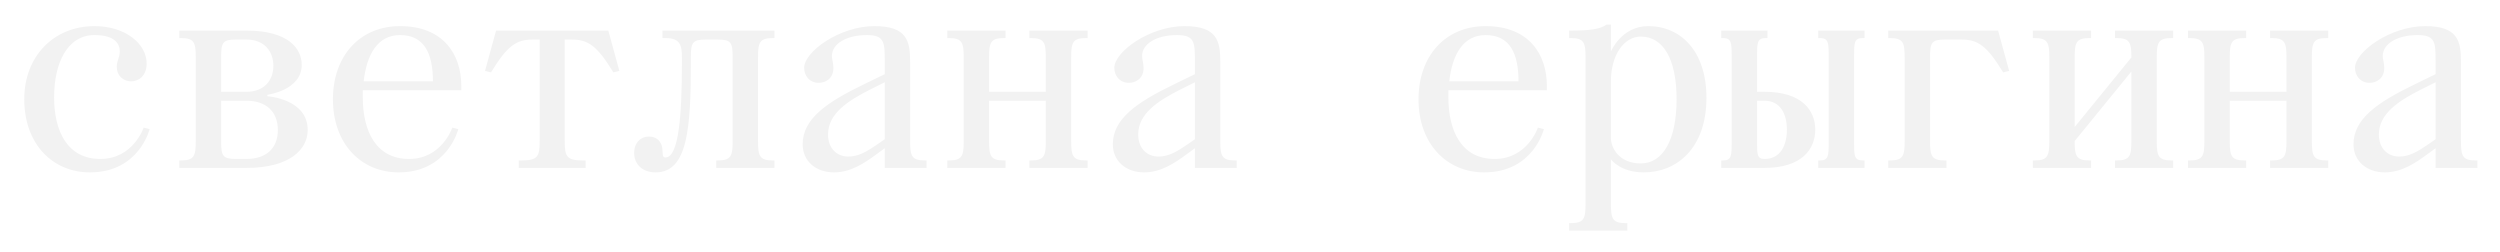 <?xml version="1.0" encoding="UTF-8"?> <svg xmlns="http://www.w3.org/2000/svg" width="268" height="27" viewBox="0 0 268 27" fill="none"><g filter="url(#filter0_f_4617_138)"><path d="M5.8 10.416C5.8 14.096 7.24 17.04 10.76 17.04C14.28 17.04 15.4 13.68 15.4 13.68L16.04 13.84C16.04 13.84 14.92 18.48 9.64 18.48C5.64 18.48 2.6 15.44 2.6 10.64C2.6 6 5.8 2.8 10.12 2.8C13.48 2.8 15.72 4.72 15.72 6.8C15.72 8.176 14.824 8.72 14.056 8.72C13.352 8.72 12.52 8.24 12.52 7.152C12.52 6.48 12.84 6.16 12.84 5.52C12.84 4.72 12.36 3.76 10.12 3.76C7.24 3.76 5.8 6.736 5.8 10.416ZM19.225 3.28H26.425C30.905 3.28 32.345 5.2 32.345 6.96C32.345 9.68 28.665 10.16 28.665 10.16V10.32C28.665 10.32 32.985 10.576 32.985 13.936C32.985 16.016 31.065 18 26.425 18H19.225V17.2H19.385C20.825 17.2 20.985 16.72 20.985 15.12V6.16C20.985 4.56 20.825 4.08 19.385 4.08H19.225V3.28ZM26.425 4.24H25.305C23.865 4.24 23.705 4.56 23.705 6.16V9.84H26.425C28.313 9.84 29.305 8.624 29.305 7.056C29.305 5.488 28.313 4.24 26.425 4.24ZM26.425 10.8H23.705V15.12C23.705 16.72 23.865 17.04 25.305 17.04H26.425C28.473 17.04 29.785 15.952 29.785 13.936C29.785 11.92 28.473 10.8 26.425 10.8ZM38.89 10.416C38.89 14.096 40.33 17.04 43.85 17.04C47.37 17.04 48.49 13.68 48.49 13.68L49.13 13.84C49.13 13.84 48.01 18.48 42.73 18.48C38.73 18.48 35.69 15.44 35.69 10.64C35.69 6 38.57 2.8 42.89 2.8C47.53 2.8 49.45 5.84 49.45 9.2V9.68H38.89V10.416ZM42.89 3.76C40.458 3.76 39.306 5.872 38.986 8.72H46.41C46.41 5.68 45.45 3.76 42.89 3.76ZM53.179 3.28H65.211L66.395 7.6L65.755 7.76C63.995 4.88 63.035 4.24 61.275 4.24H60.539V15.12C60.539 16.72 60.699 17.2 62.459 17.2H62.779V18H55.611V17.2H55.931C57.691 17.2 57.851 16.72 57.851 15.12V4.24H57.115C55.355 4.24 54.395 4.88 52.635 7.76L51.995 7.6L53.179 3.28ZM81.26 6.16V15.12C81.26 16.72 81.42 17.2 82.86 17.2H83.02V18H76.78V17.2H76.94C78.38 17.2 78.54 16.72 78.54 15.12V6.16C78.54 4.56 78.38 4.24 76.94 4.24H75.66C74.22 4.24 74.06 4.56 74.06 6.16V6.64C74.06 13.68 73.74 18.48 70.284 18.48C68.78 18.48 67.98 17.52 67.98 16.4C67.98 15.312 68.684 14.64 69.548 14.64C70.636 14.64 71.02 15.472 71.02 16.144C71.02 16.848 71.148 16.88 71.34 16.88C72.78 16.88 73.1 12.24 73.1 6.8V6.16C73.1 4.88 72.94 4.08 71.34 4.08H71.02V3.28H83.02V4.08H82.86C81.42 4.08 81.26 4.56 81.26 6.16ZM97.565 6.64V15.12C97.565 16.72 97.725 17.2 99.165 17.2H99.325V18H94.845V15.888L94.013 16.496C92.637 17.52 91.165 18.48 89.405 18.48C87.485 18.48 86.045 17.296 86.045 15.472C86.045 12.752 88.573 10.992 92.605 9.04L94.845 7.952V6.64C94.845 4.56 94.845 3.76 92.925 3.76C90.685 3.76 89.181 4.72 89.181 6C89.181 6.448 89.341 6.672 89.341 7.312C89.341 8.4 88.509 8.88 87.773 8.88C86.749 8.88 86.205 8.08 86.205 7.28C86.205 5.52 90.045 2.8 93.725 2.8C97.245 2.8 97.565 4.4 97.565 6.64ZM93.917 15.568L94.845 14.928V8.816L93.245 9.616C90.909 10.8 88.765 12.176 88.765 14.416C88.765 15.92 89.725 16.784 90.941 16.784C92.029 16.784 92.925 16.24 93.917 15.568ZM112.11 15.12V10.8H106.03V15.12C106.03 16.72 106.19 17.2 107.63 17.2H107.79V18H101.55V17.2H101.71C103.15 17.2 103.31 16.72 103.31 15.12V6.16C103.31 4.56 103.15 4.08 101.71 4.08H101.55V3.28H107.79V4.08H107.63C106.19 4.08 106.03 4.56 106.03 6.16V9.84H112.11V6.16C112.11 4.56 111.95 4.08 110.51 4.08H110.35V3.28H116.59V4.08H116.43C114.99 4.08 114.83 4.56 114.83 6.16V15.12C114.83 16.72 114.99 17.2 116.43 17.2H116.59V18H110.35V17.2H110.51C111.95 17.2 112.11 16.72 112.11 15.12ZM130.815 6.64V15.12C130.815 16.72 130.975 17.2 132.415 17.2H132.575V18H128.095V15.888L127.263 16.496C125.887 17.52 124.415 18.48 122.655 18.48C120.735 18.48 119.295 17.296 119.295 15.472C119.295 12.752 121.823 10.992 125.855 9.04L128.095 7.952V6.64C128.095 4.56 128.095 3.76 126.175 3.76C123.935 3.76 122.431 4.72 122.431 6C122.431 6.448 122.591 6.672 122.591 7.312C122.591 8.4 121.759 8.88 121.023 8.88C119.999 8.88 119.455 8.08 119.455 7.28C119.455 5.52 123.295 2.8 126.975 2.8C130.495 2.8 130.815 4.4 130.815 6.64ZM127.167 15.568L128.095 14.928V8.816L126.495 9.616C124.159 10.8 122.015 12.176 122.015 14.416C122.015 15.92 122.975 16.784 124.191 16.784C125.279 16.784 126.175 16.24 127.167 15.568ZM155.265 10.416C155.265 14.096 156.705 17.04 160.225 17.04C163.745 17.04 164.865 13.68 164.865 13.68L165.505 13.84C165.505 13.84 164.385 18.48 159.105 18.48C155.105 18.48 152.065 15.44 152.065 10.64C152.065 6 154.945 2.8 159.265 2.8C163.905 2.8 165.825 5.84 165.825 9.2V9.68H155.265V10.416ZM159.265 3.76C156.833 3.76 155.681 5.872 155.361 8.72H162.785C162.785 5.68 161.825 3.76 159.265 3.76ZM172.69 2.64V5.52C172.69 5.52 173.81 2.8 176.69 2.8C180.21 2.8 182.93 5.52 182.93 10.48C182.93 15.92 179.73 18.48 176.21 18.48C173.778 18.48 172.786 17.2 172.69 17.072V21.84C172.69 23.44 172.85 23.92 174.29 23.92H174.45V24.72H168.21V23.92H168.37C169.81 23.92 169.97 23.44 169.97 21.84V6.16C169.97 4.56 169.81 4.08 168.37 4.08H168.21V3.28H168.37C170.45 3.28 171.57 3.12 172.21 2.64H172.69ZM172.69 14.8C172.69 15.76 173.49 17.52 175.89 17.52C178.29 17.52 179.73 14.96 179.73 10.64C179.73 6.32 178.29 3.92 175.89 3.92C174.13 3.92 172.69 5.84 172.69 8.72V14.8ZM188.355 6.16V9.84H189.155C193.155 9.84 194.595 11.824 194.595 13.904C194.595 15.984 193.155 18 189.155 18H184.515V17.2H184.675C185.635 17.2 185.635 16.72 185.635 15.12V6.16C185.635 4.56 185.635 4.08 184.675 4.08H184.515V3.28H189.475V4.08H189.315C188.355 4.08 188.355 4.56 188.355 6.16ZM188.355 10.8V15.12C188.355 16.56 188.355 17.04 189.155 17.04C190.915 17.04 191.555 15.504 191.555 13.904C191.555 12.304 190.915 10.8 189.155 10.8H188.355ZM196.035 15.12V6.16C196.035 4.56 196.035 4.08 195.075 4.08H194.915V3.28H199.875V4.08H199.715C198.755 4.08 198.755 4.56 198.755 6.16V15.12C198.755 16.72 198.755 17.2 199.715 17.2H199.875V18H194.915V17.2H195.075C196.035 17.2 196.035 16.72 196.035 15.12ZM202.42 3.28H214.196L215.38 7.6L214.74 7.76C212.98 4.88 212.02 4.24 210.26 4.24H208.5C207.06 4.24 206.9 4.56 206.9 6.16V15.12C206.9 16.72 207.06 17.2 208.5 17.2H208.66V18H202.42V17.2H202.58C204.02 17.2 204.18 16.72 204.18 15.12V6.16C204.18 4.56 204.02 4.08 202.58 4.08H202.42V3.28ZM228.485 15.12V7.664L222.405 15.12C222.405 16.72 222.565 17.2 224.005 17.2H224.165V18H217.925V17.2H218.085C219.525 17.2 219.685 16.72 219.685 15.12V6.16C219.685 4.56 219.525 4.08 218.085 4.08H217.925V3.28H224.165V4.08H224.005C222.565 4.08 222.405 4.56 222.405 6.16V13.616L228.485 6.16C228.485 4.56 228.325 4.08 226.885 4.08H226.725V3.28H232.965V4.08H232.805C231.365 4.08 231.205 4.56 231.205 6.16V15.12C231.205 16.72 231.365 17.2 232.805 17.2H232.965V18H226.725V17.2H226.885C228.325 17.2 228.485 16.72 228.485 15.12ZM245.11 15.12V10.8H239.03V15.12C239.03 16.72 239.19 17.2 240.63 17.2H240.79V18H234.55V17.2H234.71C236.15 17.2 236.31 16.72 236.31 15.12V6.16C236.31 4.56 236.15 4.08 234.71 4.08H234.55V3.28H240.79V4.08H240.63C239.19 4.08 239.03 4.56 239.03 6.16V9.84H245.11V6.16C245.11 4.56 244.95 4.08 243.51 4.08H243.35V3.28H249.59V4.08H249.43C247.99 4.08 247.83 4.56 247.83 6.16V15.12C247.83 16.72 247.99 17.2 249.43 17.2H249.59V18H243.35V17.2H243.51C244.95 17.2 245.11 16.72 245.11 15.12ZM263.815 6.64V15.12C263.815 16.72 263.975 17.2 265.415 17.2H265.575V18H261.095V15.888L260.263 16.496C258.887 17.52 257.415 18.48 255.655 18.48C253.735 18.48 252.295 17.296 252.295 15.472C252.295 12.752 254.823 10.992 258.855 9.04L261.095 7.952V6.64C261.095 4.56 261.095 3.76 259.175 3.76C256.935 3.76 255.431 4.72 255.431 6C255.431 6.448 255.591 6.672 255.591 7.312C255.591 8.4 254.759 8.88 254.023 8.88C252.999 8.88 252.455 8.08 252.455 7.28C252.455 5.52 256.295 2.8 259.975 2.8C263.495 2.8 263.815 4.4 263.815 6.64ZM260.167 15.568L261.095 14.928V8.816L259.495 9.616C257.159 10.8 255.015 12.176 255.015 14.416C255.015 15.92 255.975 16.784 257.191 16.784C258.279 16.784 259.175 16.24 260.167 15.568Z" fill="#F2F2F2"></path></g><defs><filter id="filter0_f_4617_138" x="0.4" y="0.44" width="267.375" height="26.48" filterUnits="userSpaceOnUse" color-interpolation-filters="sRGB"><feFlood flood-opacity="0" result="BackgroundImageFix"></feFlood><feBlend mode="normal" in="SourceGraphic" in2="BackgroundImageFix" result="shape"></feBlend><feGaussianBlur stdDeviation="1.1" result="effect1_foregroundBlur_4617_138"></feGaussianBlur></filter></defs></svg> 